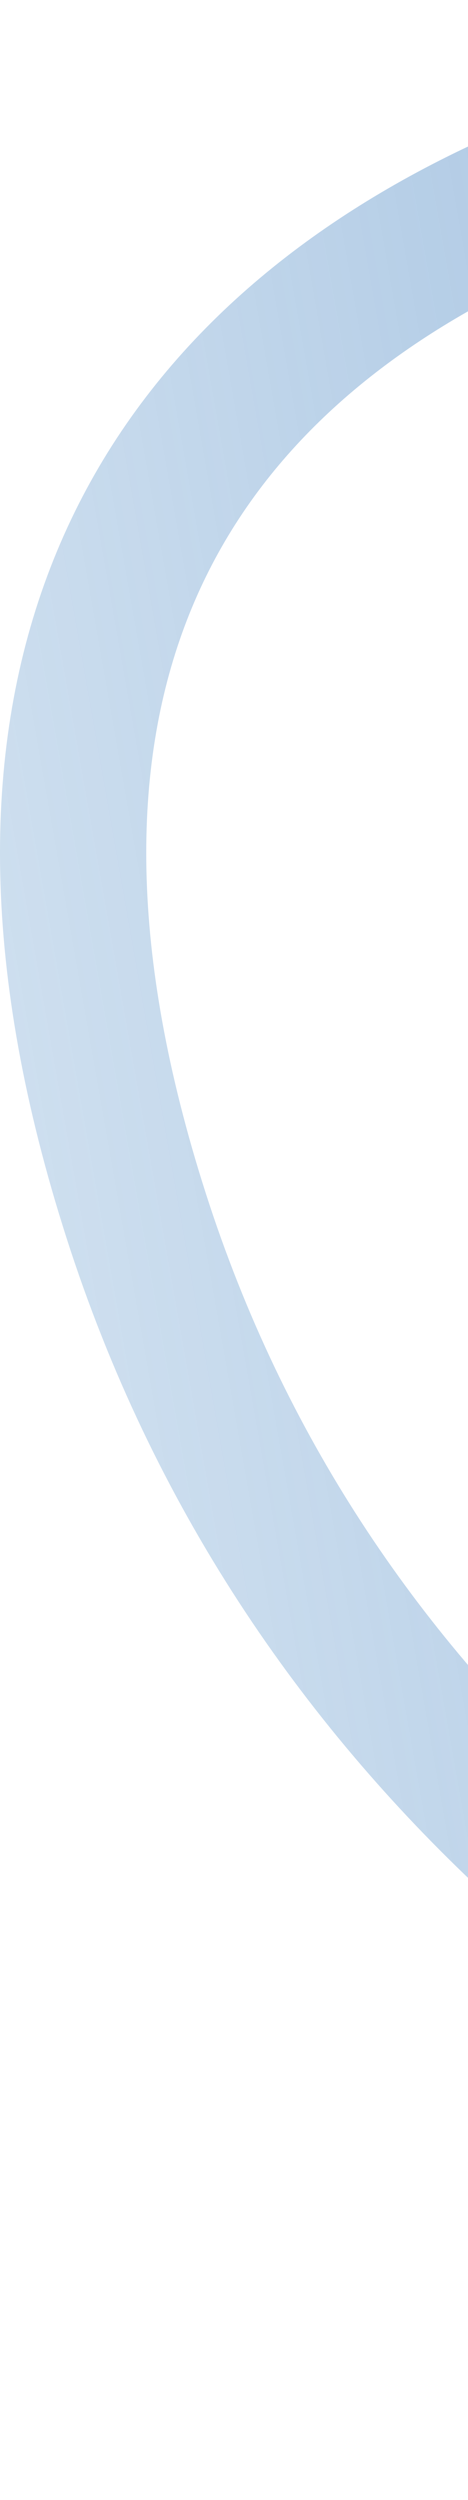 <svg xmlns="http://www.w3.org/2000/svg" width="160" height="854" viewBox="0 0 160 854" fill="none"><path d="M474.604 27.443C285.27 11.443 -65.396 66.643 46.604 415.443C158.604 764.243 591.937 835.443 794.604 827.443" stroke="url(#paint0_linear_1_3)" stroke-width="50" stroke-linecap="round"></path><defs><linearGradient id="paint0_linear_1_3" x1="802.574" y1="272.14" x2="-32.175" y2="419.522" gradientUnits="userSpaceOnUse"><stop stop-color="#4E86C3"></stop><stop offset="1" stop-color="#A6C5E2" stop-opacity="0.5"></stop></linearGradient></defs></svg>